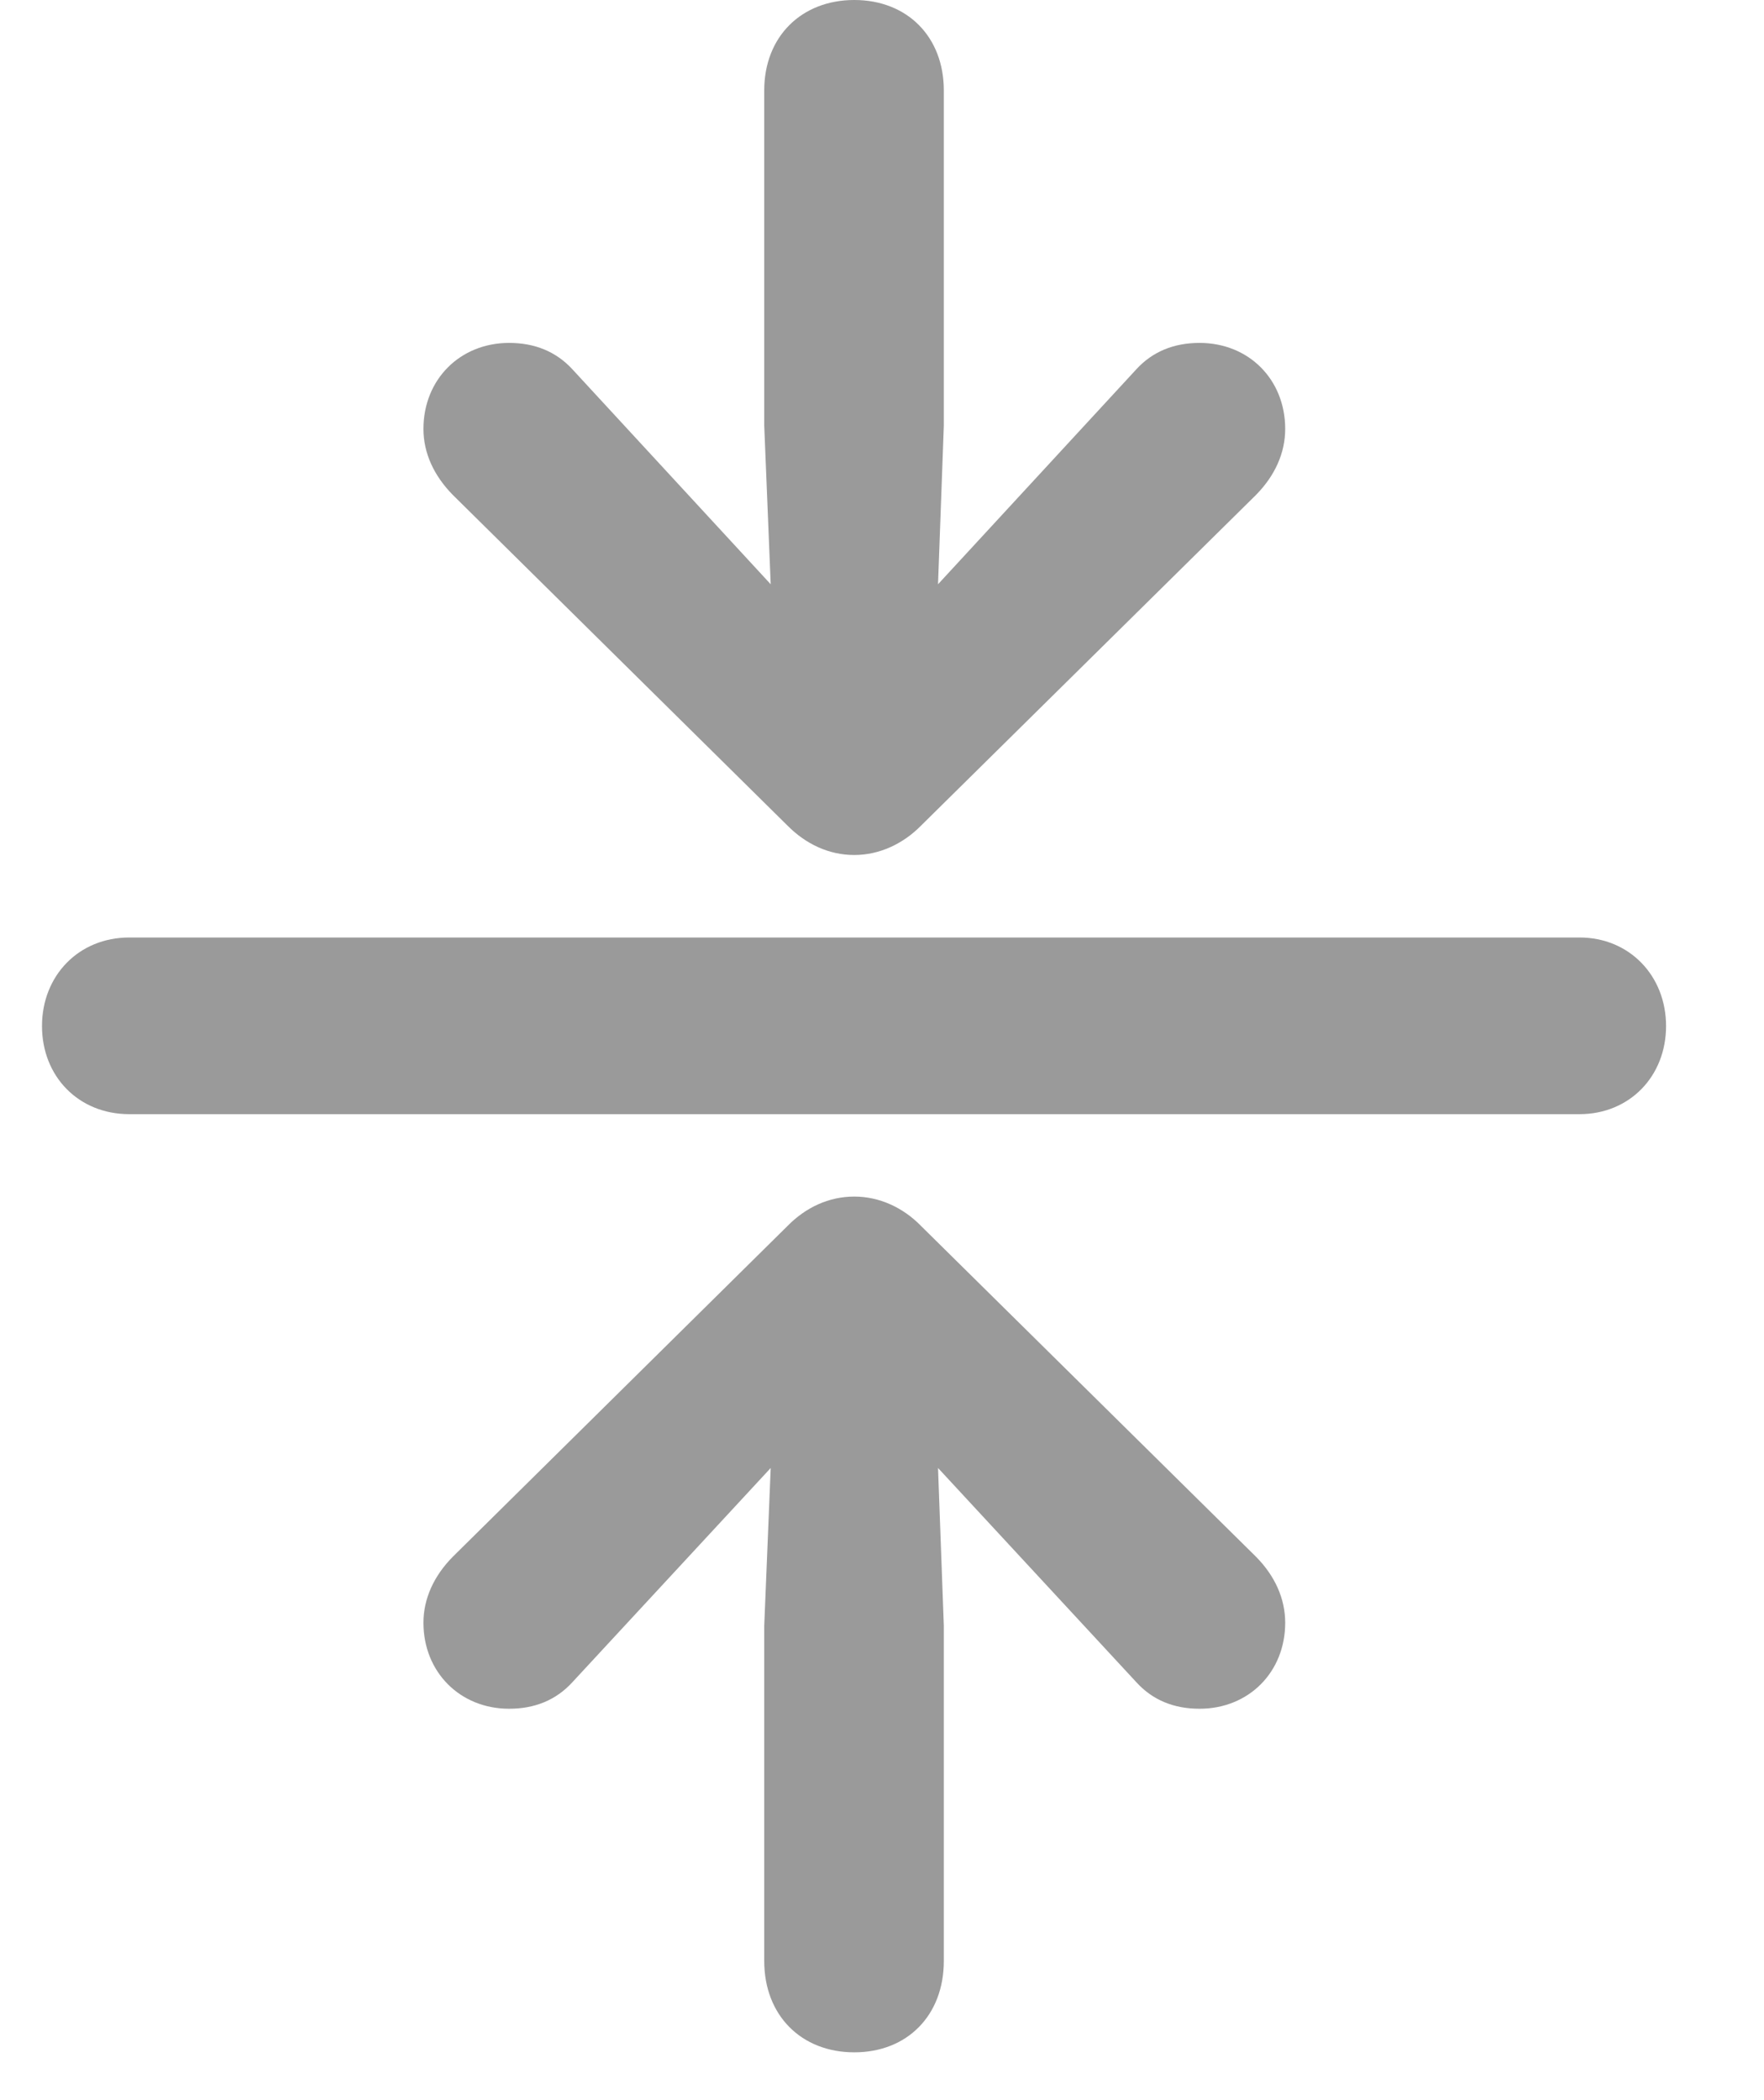 <svg width="21" height="25" viewBox="0 0 21 25" fill="none" xmlns="http://www.w3.org/2000/svg">
<g clip-path="url(#clip0_60_289)">
<path d="M0.5 12.214C0.5 12.815 0.936 13.263 1.539 13.263H18.804C19.397 13.263 19.834 12.815 19.834 12.214C19.834 11.615 19.397 11.16 18.804 11.16H1.539C0.936 11.16 0.5 11.615 0.5 12.214Z" fill="#9A9A9A"/>
<path d="M10.17 0C9.541 0 9.098 0.436 9.098 1.077V5.066L9.175 6.955L6.816 4.398C6.62 4.184 6.364 4.082 6.061 4.082C5.476 4.082 5.041 4.518 5.041 5.106C5.041 5.392 5.165 5.663 5.392 5.893L9.375 9.828C9.591 10.046 9.866 10.178 10.17 10.178C10.468 10.178 10.751 10.046 10.965 9.828L14.951 5.893C15.178 5.663 15.3 5.392 15.3 5.106C15.3 4.518 14.867 4.082 14.28 4.082C13.977 4.082 13.721 4.184 13.526 4.398L11.167 6.955L11.236 5.066V1.077C11.236 0.436 10.799 0 10.17 0ZM10.17 24.431C10.799 24.431 11.236 23.993 11.236 23.343V19.355L11.167 17.475L13.526 20.023C13.721 20.239 13.977 20.341 14.28 20.341C14.867 20.341 15.3 19.904 15.3 19.317C15.3 19.031 15.178 18.759 14.951 18.53L10.965 14.594C10.751 14.374 10.468 14.244 10.17 14.244C9.866 14.244 9.591 14.374 9.375 14.594L5.392 18.53C5.165 18.759 5.041 19.031 5.041 19.317C5.041 19.904 5.476 20.341 6.061 20.341C6.364 20.341 6.62 20.239 6.816 20.023L9.175 17.475L9.098 19.355V23.343C9.098 23.993 9.541 24.431 10.17 24.431Z" fill="#9A9A9A"/>
</g>
<defs>
<clipPath id="clip0_60_289">
<rect width="19.696" height="24.808" fill="white" transform="translate(0.5)"/>
</clipPath>
</defs>
</svg>
